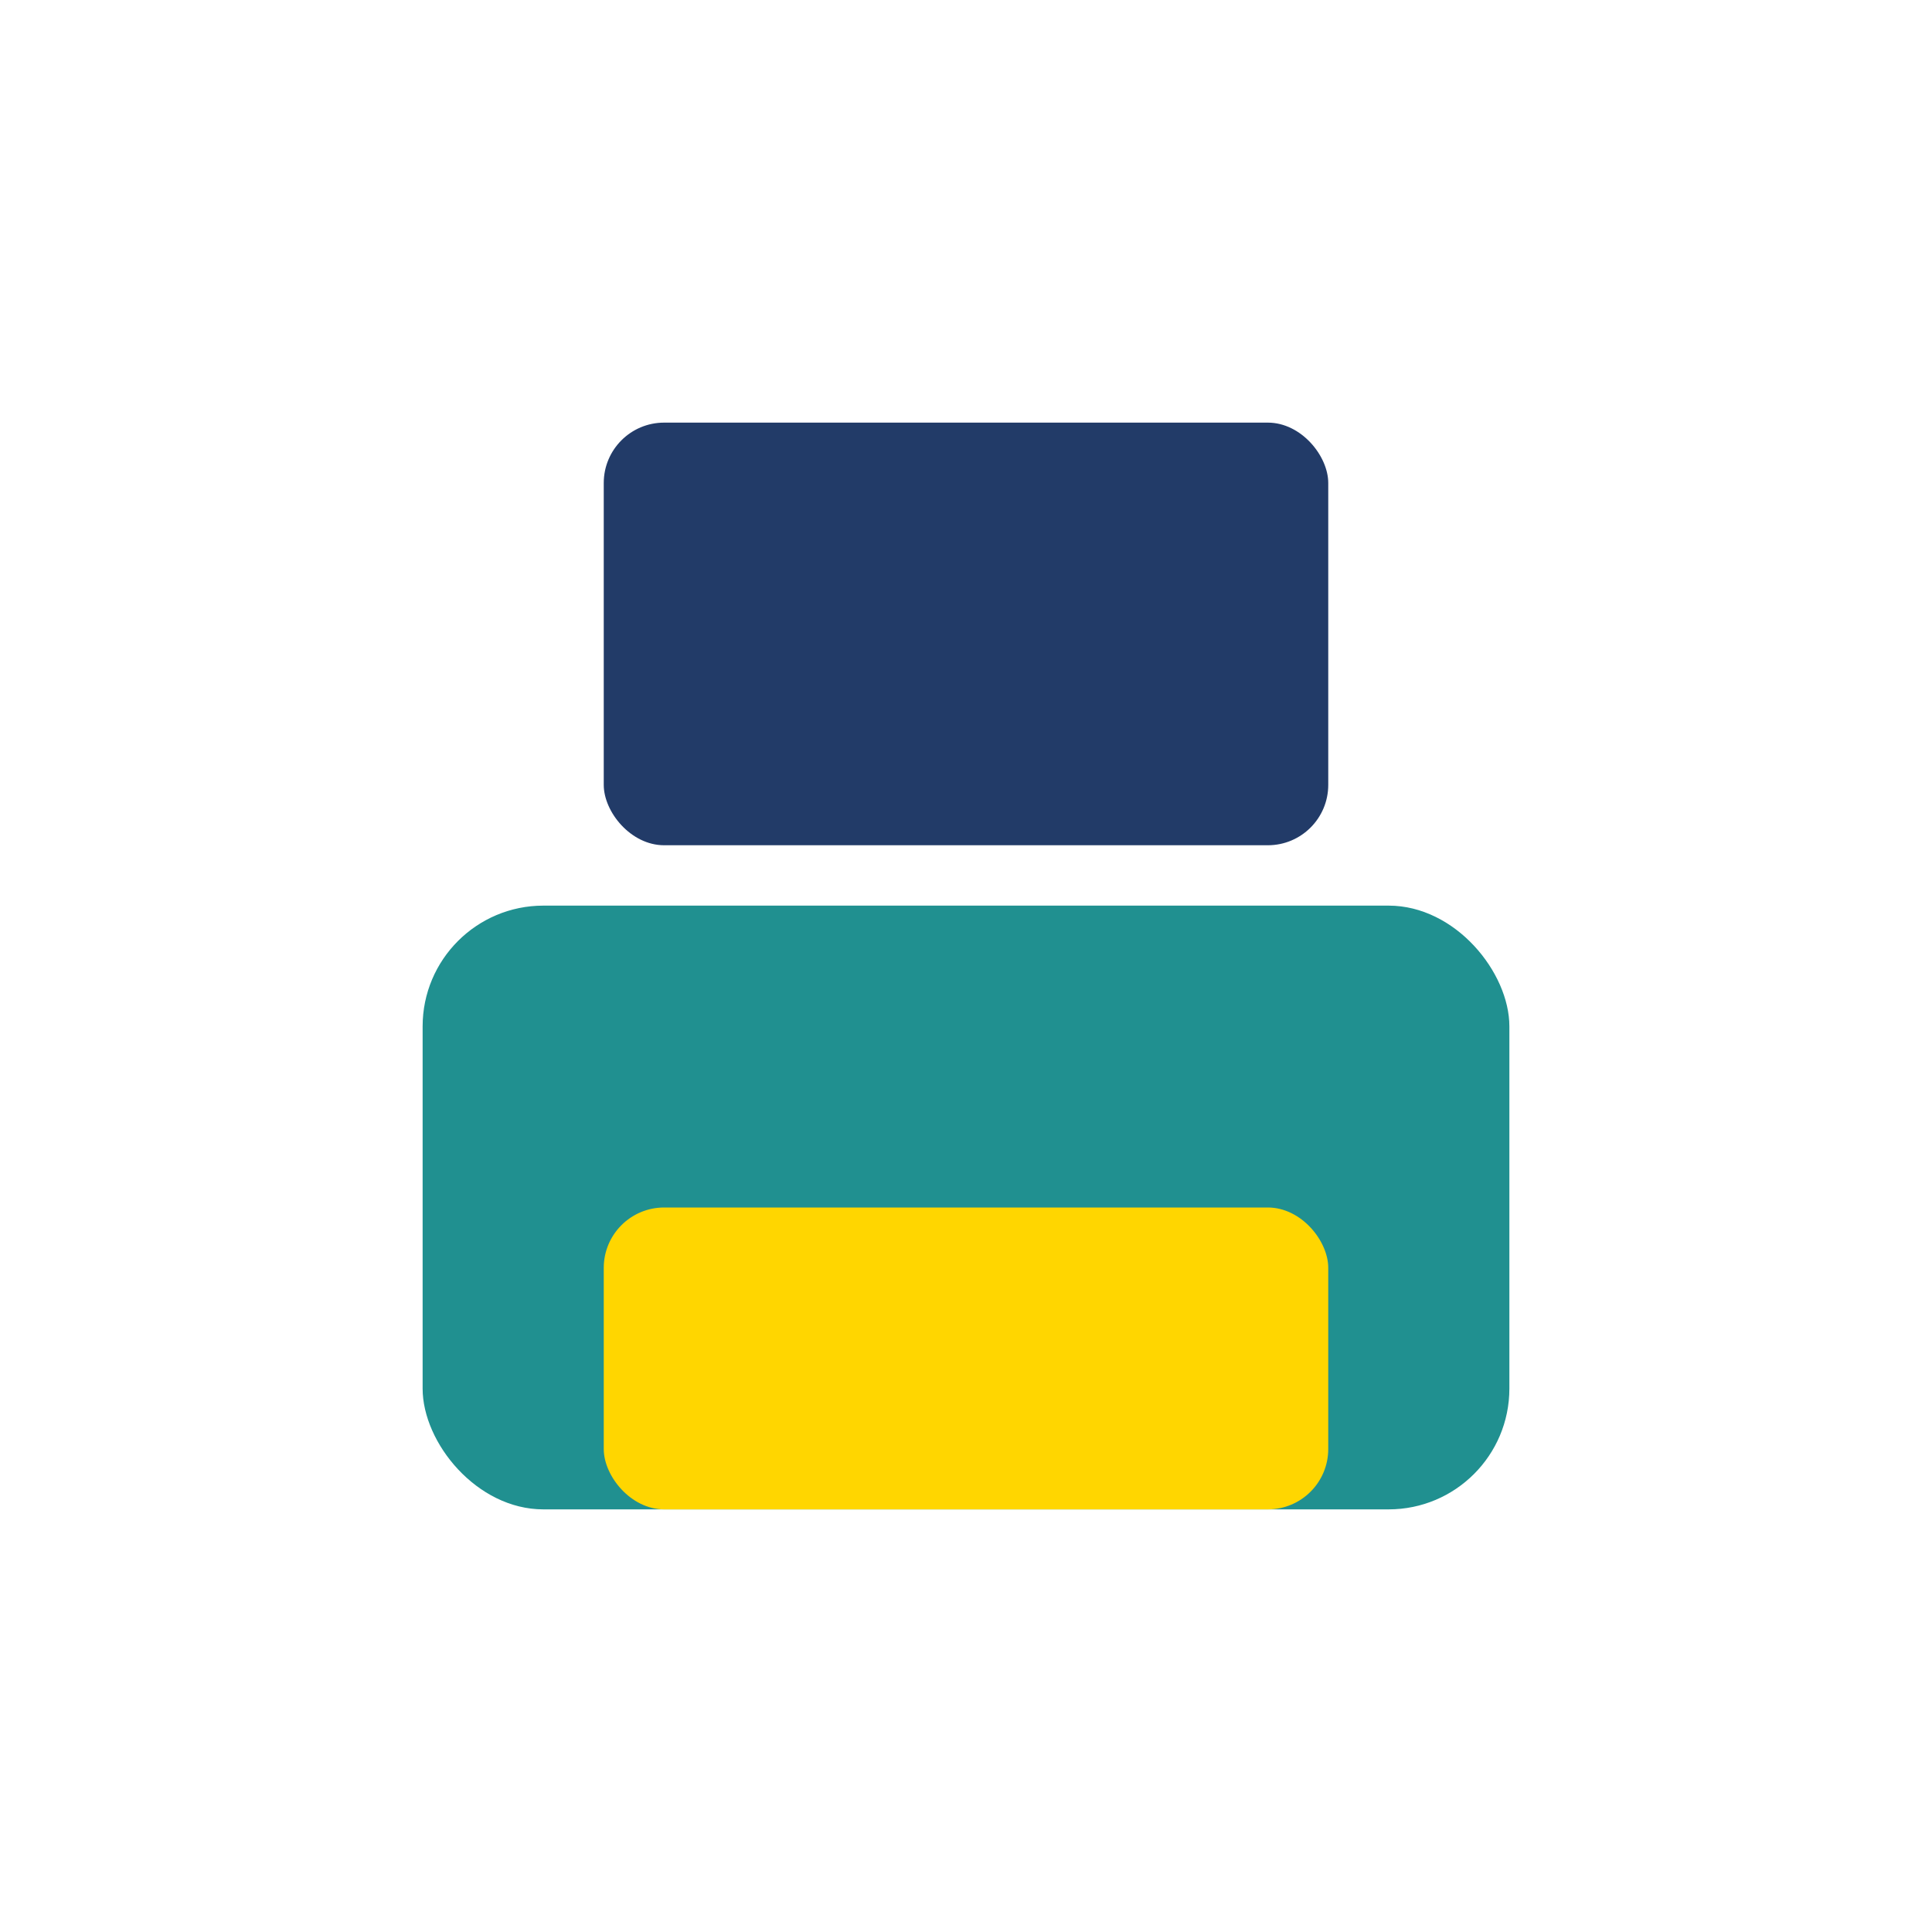 <?xml version="1.0" encoding="UTF-8"?>
<svg xmlns="http://www.w3.org/2000/svg" width="32" height="32" viewBox="0 0 32 32"><rect x="7" y="15" width="18" height="10" rx="2" fill="#209090"/><rect x="10" y="20" width="12" height="5" rx="1" fill="#FFD600"/><rect x="10" y="7" width="12" height="7" rx="1" fill="#223B68"/></svg>